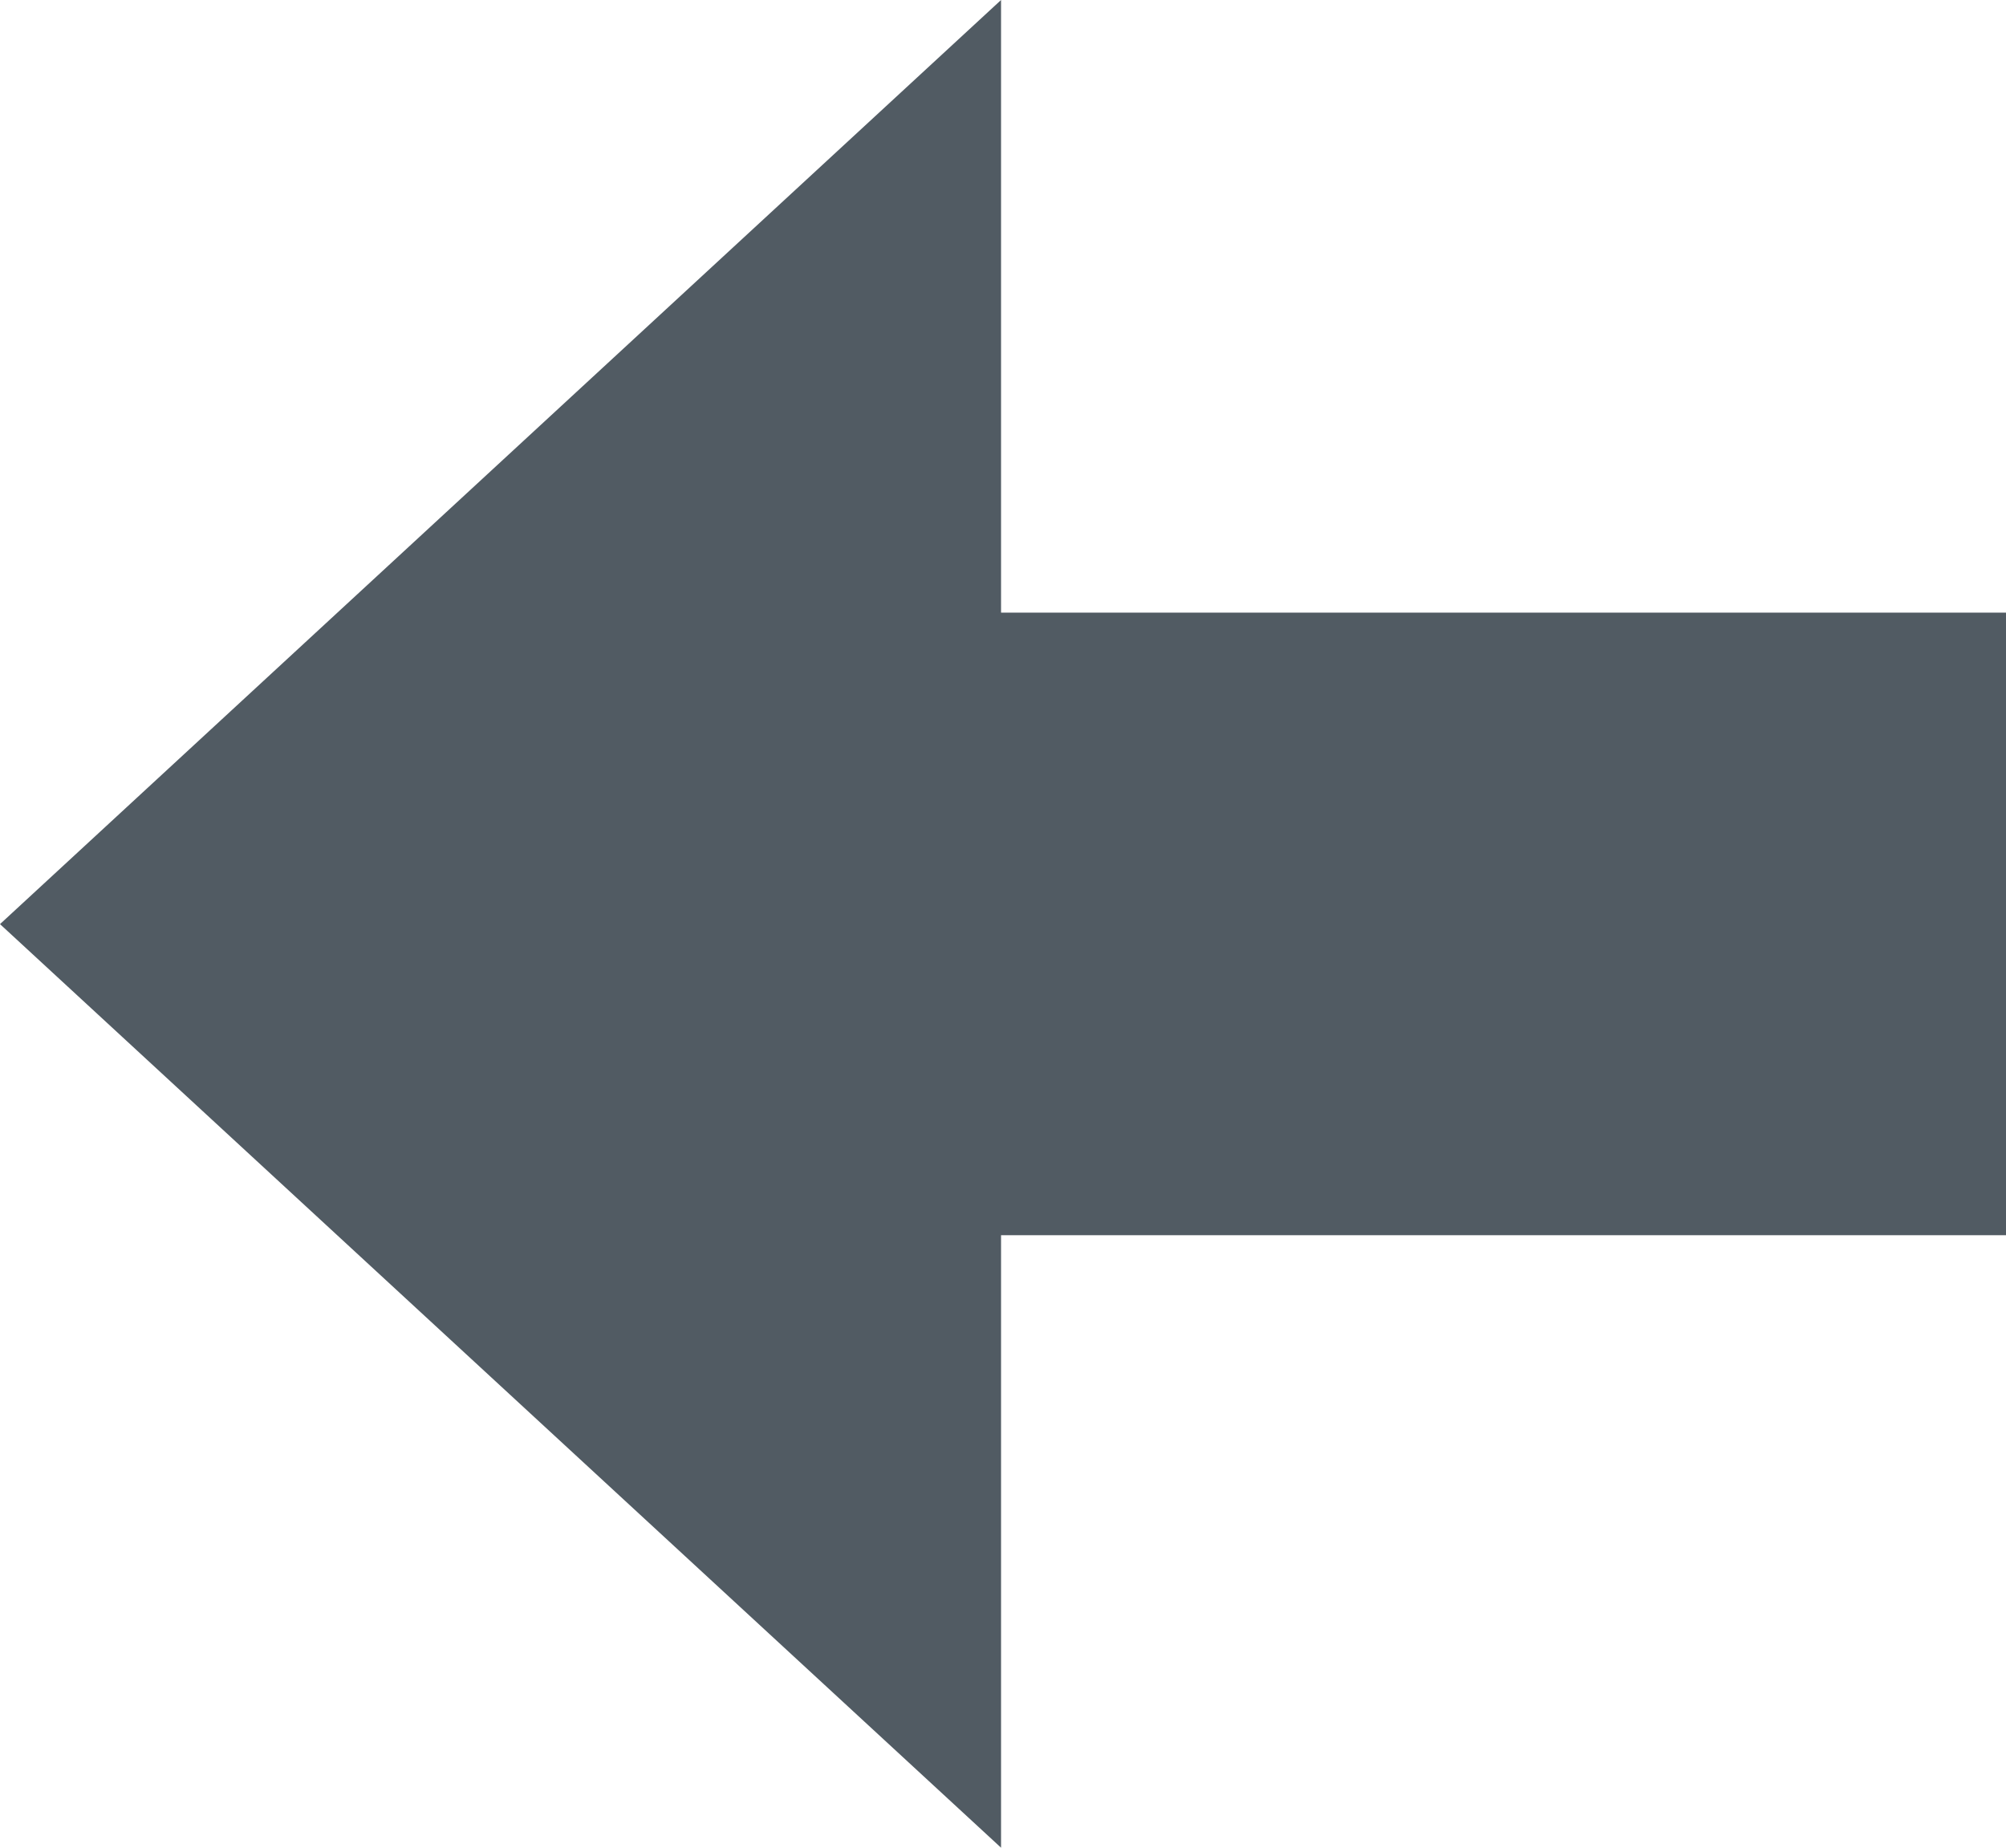 <?xml version="1.0" encoding="utf-8"?>
<!-- Generator: Adobe Illustrator 16.2.0, SVG Export Plug-In . SVG Version: 6.00 Build 0)  -->
<!DOCTYPE svg PUBLIC "-//W3C//DTD SVG 1.1//EN" "http://www.w3.org/Graphics/SVG/1.1/DTD/svg11.dtd">
<svg version="1.1" id="圖層_1" xmlns="http://www.w3.org/2000/svg" xmlns:xlink="http://www.w3.org/1999/xlink" x="0px" y="0px"
	 width="38px" height="35px" viewBox="0 0 38 35" enable-background="new 0 0 38 35" xml:space="preserve">
<polygon fill="#515B63" points="0,17.505 18.963,0 18.963,11.605 38,11.605 38,23.398 18.963,23.398 18.963,35 "/>
</svg>
